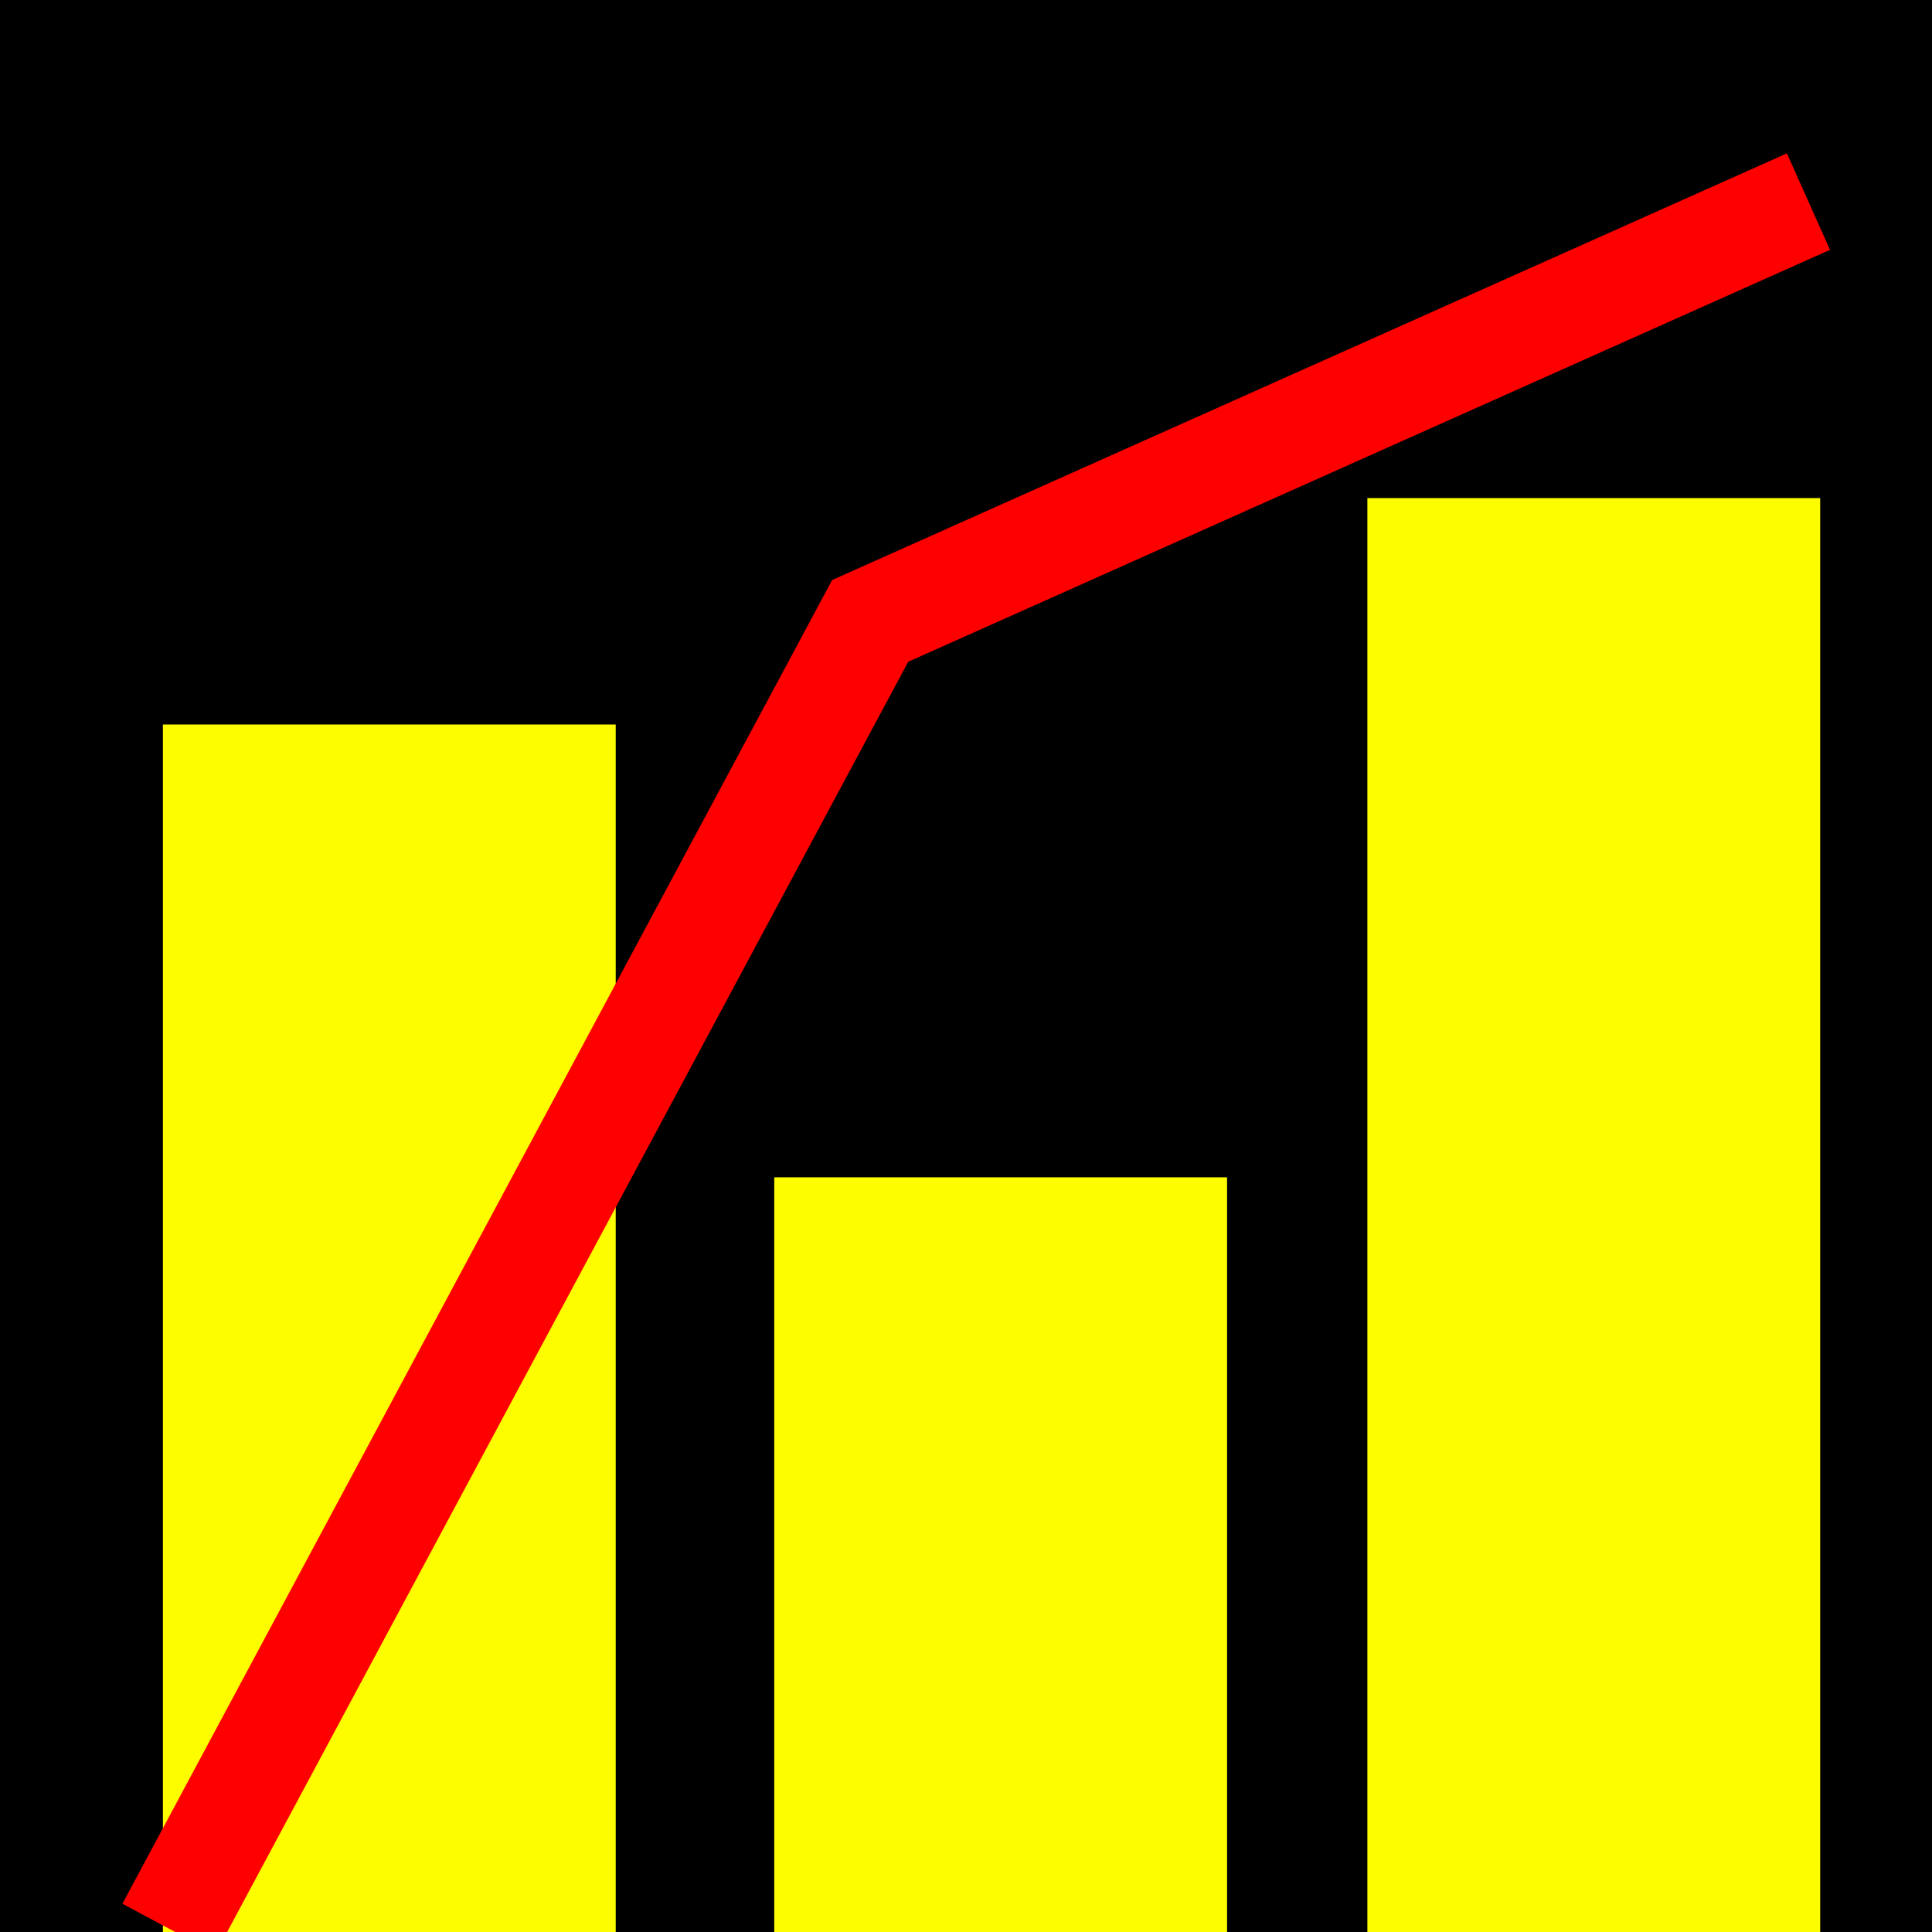 <?xml version="1.0" encoding="UTF-8" standalone="no"?>
<!-- Created with Inkscape (http://www.inkscape.org/) -->

<svg
   xmlns:dc="http://purl.org/dc/elements/1.1/"
   xmlns:cc="http://creativecommons.org/ns#"
   xmlns:rdf="http://www.w3.org/1999/02/22-rdf-syntax-ns#"
   xmlns:svg="http://www.w3.org/2000/svg"
   xmlns="http://www.w3.org/2000/svg"
   xmlns:sodipodi="http://sodipodi.sourceforge.net/DTD/sodipodi-0.dtd"
   xmlns:inkscape="http://www.inkscape.org/namespaces/inkscape"
   width="128mm"
   height="128mm"
   viewBox="0 0 128 128"
   version="1.1"
   id="svg5826"
   inkscape:version="0.92+devel unknown"
   sodipodi:docname="icon4.svg">
  <rect x="0" y="0" width="128" height="128" fill="#333333" stroke="none"/>
  <defs
     id="defs5820" />
  <sodipodi:namedview
     id="base"
     pagecolor="#ffffff"
     bordercolor="#666666"
     borderopacity="1.0"
     inkscape:pageopacity="0.0"
     inkscape:pageshadow="2"
     inkscape:zoom="0.175"
     inkscape:cx="2291.5336"
     inkscape:cy="965.84373"
     inkscape:document-units="mm"
     inkscape:current-layer="layer1"
     inkscape:document-rotation="0"
     showgrid="false"
     inkscape:window-width="1920"
     inkscape:window-height="1103"
     inkscape:window-x="0"
     inkscape:window-y="27"
     inkscape:window-maximized="1" />
  <g
     inkscape:label="Layer 1"
     inkscape:groupmode="layer"
     id="layer1"
     transform="translate(0,-169)">
    <rect
       style="opacity:0.99;fill:#000000;fill-opacity:1;stroke:none;stroke-width:11.211"
       id="rect6371"
       width="128"
       height="128"
       x="-1.7763568e-15"
       y="169" />
    <rect
       style="opacity:0.99;fill:#ffff00;fill-opacity:1;stroke:none;stroke-width:3.548"
       id="rect6373"
       width="30"
       height="80"
       x="10.793"
       y="217" />
    <rect
       style="opacity:0.99;fill:#ffff00;fill-opacity:1;stroke:none;stroke-width:2.805"
       id="rect6373-5"
       width="30"
       height="50"
       x="51.296"
       y="247" />
    <rect
       style="opacity:0.99;fill:#ffff00;fill-opacity:1;stroke:none;stroke-width:3.866"
       id="rect6373-5-3"
       width="30"
       height="95"
       x="90.592"
       y="202" />
    <path
       style="fill:none;fill-rule:evenodd;stroke:#ff0000;stroke-width:7;stroke-linecap:butt;stroke-linejoin:miter;stroke-miterlimit:4;stroke-dasharray:none;stroke-opacity:1"
       d="M 11.195,296.781 57.652,210.136 119.815,182.356"
       id="path6405"
       inkscape:connector-curvature="0"
       sodipodi:nodetypes="ccc" />
  </g>
</svg>
